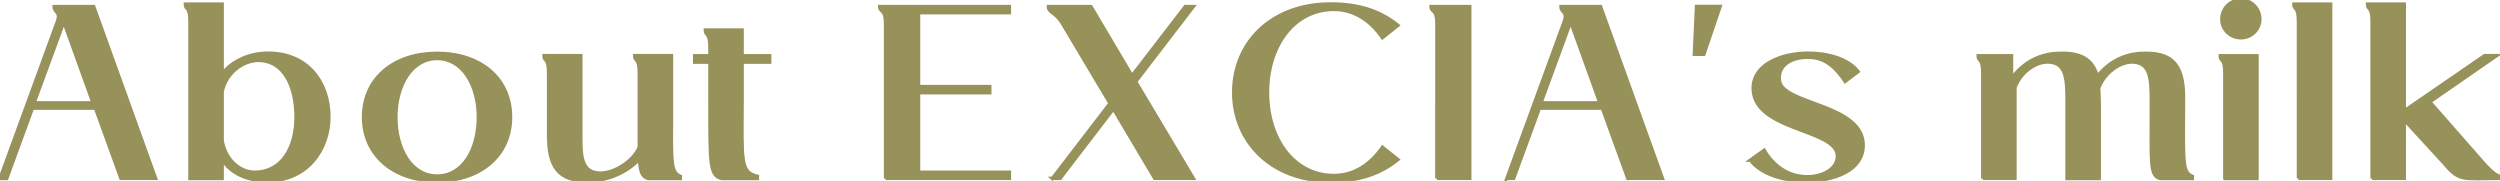 <svg data-name="レイヤー 2" xmlns="http://www.w3.org/2000/svg" viewBox="0 0 183.33 13.27"><g data-name="デザイン"><path d="M0 13.09L4.2 1.6C4.49.83 3.97.95 3.97.48h2.9l4.54 12.6H8.87L7 7.93H2.38L.49 13.09H0zm2.5-5.55h4.32L4.68 1.6 2.5 7.54zm13.79 4.16v1.39h-2.36V1.58c0-1.19-.34-.81-.34-1.28h2.7v5.11c.76-.95 2.02-1.51 3.35-1.51 2.9-.02 4.48 2.12 4.48 4.68 0 2.34-1.55 4.68-4.52 4.68-1.37 0-2.65-.5-3.31-1.57zm5.42-3.11c0-2.21-.85-4.16-2.77-4.16-1.1 0-2.39.9-2.65 2.32v3.56c.23 1.39 1.28 2.32 2.38 2.32 2.03 0 3.04-1.84 3.04-4.05zm4.95 0c0-2.86 2.25-4.68 5.4-4.68s5.38 1.82 5.38 4.68-2.27 4.68-5.38 4.68-5.4-1.82-5.4-4.68zm8.42 0c0-2.34-1.15-4.3-3.02-4.3s-3.03 1.96-3.03 4.3 1.13 4.32 3.03 4.32 3.02-1.96 3.02-4.32zm5.15 1.51V5.36c0-1.19-.34-.81-.34-1.28h2.7v5.6c0 1.55-.05 2.92 1.3 3.01.99.09 2.5-.76 2.99-1.89V5.36c0-1.19-.34-.81-.34-1.28h2.7v5.1c-.02 2.84 0 3.49.65 3.75v.16h-2.36c-.41-.13-.59-.41-.63-1.44-1.06 1.13-2.52 1.6-3.69 1.62-1.91.02-2.97-.68-2.97-3.17zm12.69 2.99c-.86-.23-.86-.95-.86-5.51V4.56h-1.12v-.47h1.12v-.61c0-1.19-.34-.81-.34-1.28h2.7v1.89h2.02v.47h-2.02v2.86c-.02 4.39-.13 5.22 1.12 5.51v.16h-2.61zm12.02 0V1.76c0-1.19-.43-.81-.43-1.28h9.51v.45h-6.66v5.42h5.22v.45h-5.22v5.83h6.66v.45h-9.08zm12.23 0l4.23-5.51-3.51-5.89c-.5-.81-1.01-.76-1.01-1.21H80l3.01 5.08L86.92.48h.59l-4.23 5.51 4.23 7.09h-2.83l-3.03-5.1-3.91 5.1h-.58zm13.3-6.32c0-3.64 2.77-6.48 7.11-6.48 2.18 0 3.71.58 4.93 1.57l-1.13.9c-.79-1.13-1.96-2.07-3.57-2.07-2.92 0-4.86 2.68-4.86 6.09s1.94 6.09 4.86 6.09c1.6 0 2.77-.92 3.57-2.07l1.13.9c-1.22.99-2.75 1.58-4.93 1.58-4.34 0-7.11-2.88-7.11-6.5zm14.9 6.32V1.76c0-1.19-.43-.81-.43-1.28h2.84v12.6h-2.41zm5.13 0l4.2-11.49c.29-.77-.23-.65-.23-1.12h2.9l4.54 12.6h-2.54l-1.87-5.15h-4.61L111 13.08h-.49zm2.5-5.55h4.32l-2.14-5.94L113 7.54zm11.25-3.56l.16-3.51h1.73l-1.19 3.51h-.7zm4.11 7.76l1.01-.72c.67 1.12 1.69 1.89 3.04 1.94 1.33.04 2.43-.65 2.32-1.62-.2-1.93-6.32-1.76-6.16-4.99.07-1.64 2.07-2.45 4.05-2.45 1.49 0 2.95.45 3.64 1.35l-.95.72c-.63-.94-1.39-1.71-2.52-1.76-1.58-.09-2.45.7-2.3 1.71.22 1.78 6.27 1.69 6.14 4.83-.07 1.73-2.05 2.5-4.11 2.52-1.8.02-3.42-.54-4.16-1.53zm17.04 1.35V5.37c0-1.19-.34-.81-.34-1.28h2.45v1.67c.97-1.33 2.27-1.84 3.55-1.85 1.42-.04 2.39.36 2.74 1.69.97-1.21 2.21-1.69 3.44-1.69 1.87-.04 2.88.67 2.88 3.17 0 4.7-.13 5.55.65 5.85v.16h-2.36c-.77-.23-.65-.97-.65-5.62 0-1.66-.05-2.83-1.3-2.92-.94-.07-2.12.74-2.56 1.91.02.36.04.76.04 1.21v5.42h-2.36V7.47c0-1.66-.05-2.83-1.3-2.92-.94-.07-2.09.7-2.52 1.87v6.66h-2.36zm17.75 0V5.37c0-1.19-.34-.81-.34-1.28h2.7v9h-2.36zm-.22-11.69c0-.77.63-1.4 1.4-1.4s1.39.63 1.39 1.4-.63 1.37-1.39 1.37-1.4-.59-1.4-1.37zm5.62 11.69V1.58c0-1.19-.34-.81-.34-1.28h2.7v12.78h-2.36zm5.4 0V1.58c0-1.19-.34-.81-.34-1.28h2.7v7.83l5.89-4.05h.88l-4.9 3.39 3.87 4.41c.38.43.86.95 1.28 1.06v.14c-2.68 0-2.95.25-4.03-1.03l-2.99-3.26v4.29h-2.36z" fill="#97915a"/><path d="M0 13.09L4.2 1.6C4.49.83 3.97.95 3.97.48h2.9l4.54 12.6H8.87L7 7.93H2.38L.49 13.09H0zm2.5-5.55h4.32L4.68 1.6 2.5 7.54zm13.79 4.16v1.39h-2.36V1.58c0-1.19-.34-.81-.34-1.28h2.7v5.11c.76-.95 2.02-1.51 3.35-1.51 2.9-.02 4.48 2.12 4.48 4.68 0 2.34-1.55 4.68-4.52 4.68-1.37 0-2.65-.5-3.31-1.57zm5.42-3.11c0-2.21-.85-4.16-2.77-4.16-1.1 0-2.39.9-2.65 2.32v3.56c.23 1.39 1.28 2.32 2.38 2.32 2.03 0 3.04-1.84 3.04-4.05zm4.95 0c0-2.86 2.25-4.68 5.4-4.68s5.38 1.82 5.38 4.68-2.27 4.68-5.38 4.68-5.4-1.82-5.4-4.68zm8.42 0c0-2.34-1.15-4.3-3.02-4.3s-3.03 1.96-3.03 4.3 1.13 4.32 3.03 4.32 3.02-1.96 3.02-4.32zm5.15 1.51V5.36c0-1.19-.34-.81-.34-1.28h2.7v5.6c0 1.55-.05 2.92 1.3 3.01.99.09 2.5-.76 2.99-1.89V5.36c0-1.19-.34-.81-.34-1.28h2.7v5.1c-.02 2.84 0 3.49.65 3.75v.16h-2.36c-.41-.13-.59-.41-.63-1.44-1.06 1.13-2.52 1.6-3.69 1.62-1.91.02-2.97-.68-2.97-3.17zm12.69 2.99c-.86-.23-.86-.95-.86-5.51V4.56h-1.12v-.47h1.12v-.61c0-1.19-.34-.81-.34-1.28h2.7v1.89h2.02v.47h-2.02v2.86c-.02 4.39-.13 5.22 1.12 5.51v.16h-2.61zm12.02 0V1.76c0-1.19-.43-.81-.43-1.28h9.51v.45h-6.66v5.42h5.22v.45h-5.22v5.83h6.66v.45h-9.08zm12.23 0l4.23-5.51-3.51-5.89c-.5-.81-1.01-.76-1.01-1.21H80l3.01 5.08L86.92.48h.59l-4.23 5.51 4.23 7.09h-2.83l-3.03-5.1-3.91 5.1h-.58zm13.3-6.32c0-3.64 2.77-6.48 7.11-6.48 2.18 0 3.71.58 4.93 1.57l-1.13.9c-.79-1.13-1.96-2.07-3.57-2.07-2.92 0-4.86 2.68-4.86 6.09s1.94 6.09 4.86 6.09c1.6 0 2.77-.92 3.57-2.07l1.13.9c-1.22.99-2.75 1.58-4.93 1.58-4.34 0-7.11-2.88-7.11-6.5zm14.9 6.32V1.76c0-1.19-.43-.81-.43-1.28h2.84v12.6h-2.41zm5.13 0l4.2-11.49c.29-.77-.23-.65-.23-1.12h2.9l4.54 12.6h-2.54l-1.87-5.15h-4.61L111 13.08h-.49zm2.5-5.55h4.32l-2.14-5.94L113 7.54zm11.25-3.56l.16-3.51h1.73l-1.19 3.51h-.7zm4.11 7.76l1.01-.72c.67 1.12 1.69 1.89 3.04 1.94 1.33.04 2.43-.65 2.32-1.62-.2-1.93-6.32-1.76-6.16-4.99.07-1.64 2.07-2.45 4.05-2.45 1.49 0 2.95.45 3.64 1.35l-.95.72c-.63-.94-1.39-1.71-2.52-1.76-1.58-.09-2.45.7-2.3 1.71.22 1.78 6.27 1.69 6.14 4.83-.07 1.73-2.05 2.5-4.11 2.52-1.8.02-3.42-.54-4.16-1.53zm17.04 1.35V5.37c0-1.19-.34-.81-.34-1.28h2.45v1.67c.97-1.33 2.27-1.84 3.55-1.85 1.42-.04 2.39.36 2.74 1.69.97-1.21 2.21-1.69 3.44-1.69 1.87-.04 2.88.67 2.88 3.17 0 4.7-.13 5.55.65 5.85v.16h-2.36c-.77-.23-.65-.97-.65-5.62 0-1.66-.05-2.83-1.3-2.92-.94-.07-2.12.74-2.56 1.91.02.36.04.76.04 1.21v5.42h-2.36V7.47c0-1.66-.05-2.83-1.3-2.92-.94-.07-2.09.7-2.52 1.87v6.66h-2.36zm17.75 0V5.37c0-1.19-.34-.81-.34-1.28h2.7v9h-2.36zm-.22-11.69c0-.77.63-1.4 1.4-1.4s1.39.63 1.39 1.4-.63 1.37-1.39 1.37-1.4-.59-1.4-1.37zm5.62 11.69V1.58c0-1.19-.34-.81-.34-1.28h2.7v12.78h-2.36zm5.4 0V1.58c0-1.19-.34-.81-.34-1.28h2.7v7.83l5.89-4.05h.88l-4.9 3.39 3.87 4.41c.38.43.86.95 1.28 1.06v.14c-2.68 0-2.95.25-4.03-1.03l-2.99-3.26v4.29h-2.36z" fill="none" stroke="#97915a" stroke-miterlimit="10" stroke-width=".25"/></g></svg>